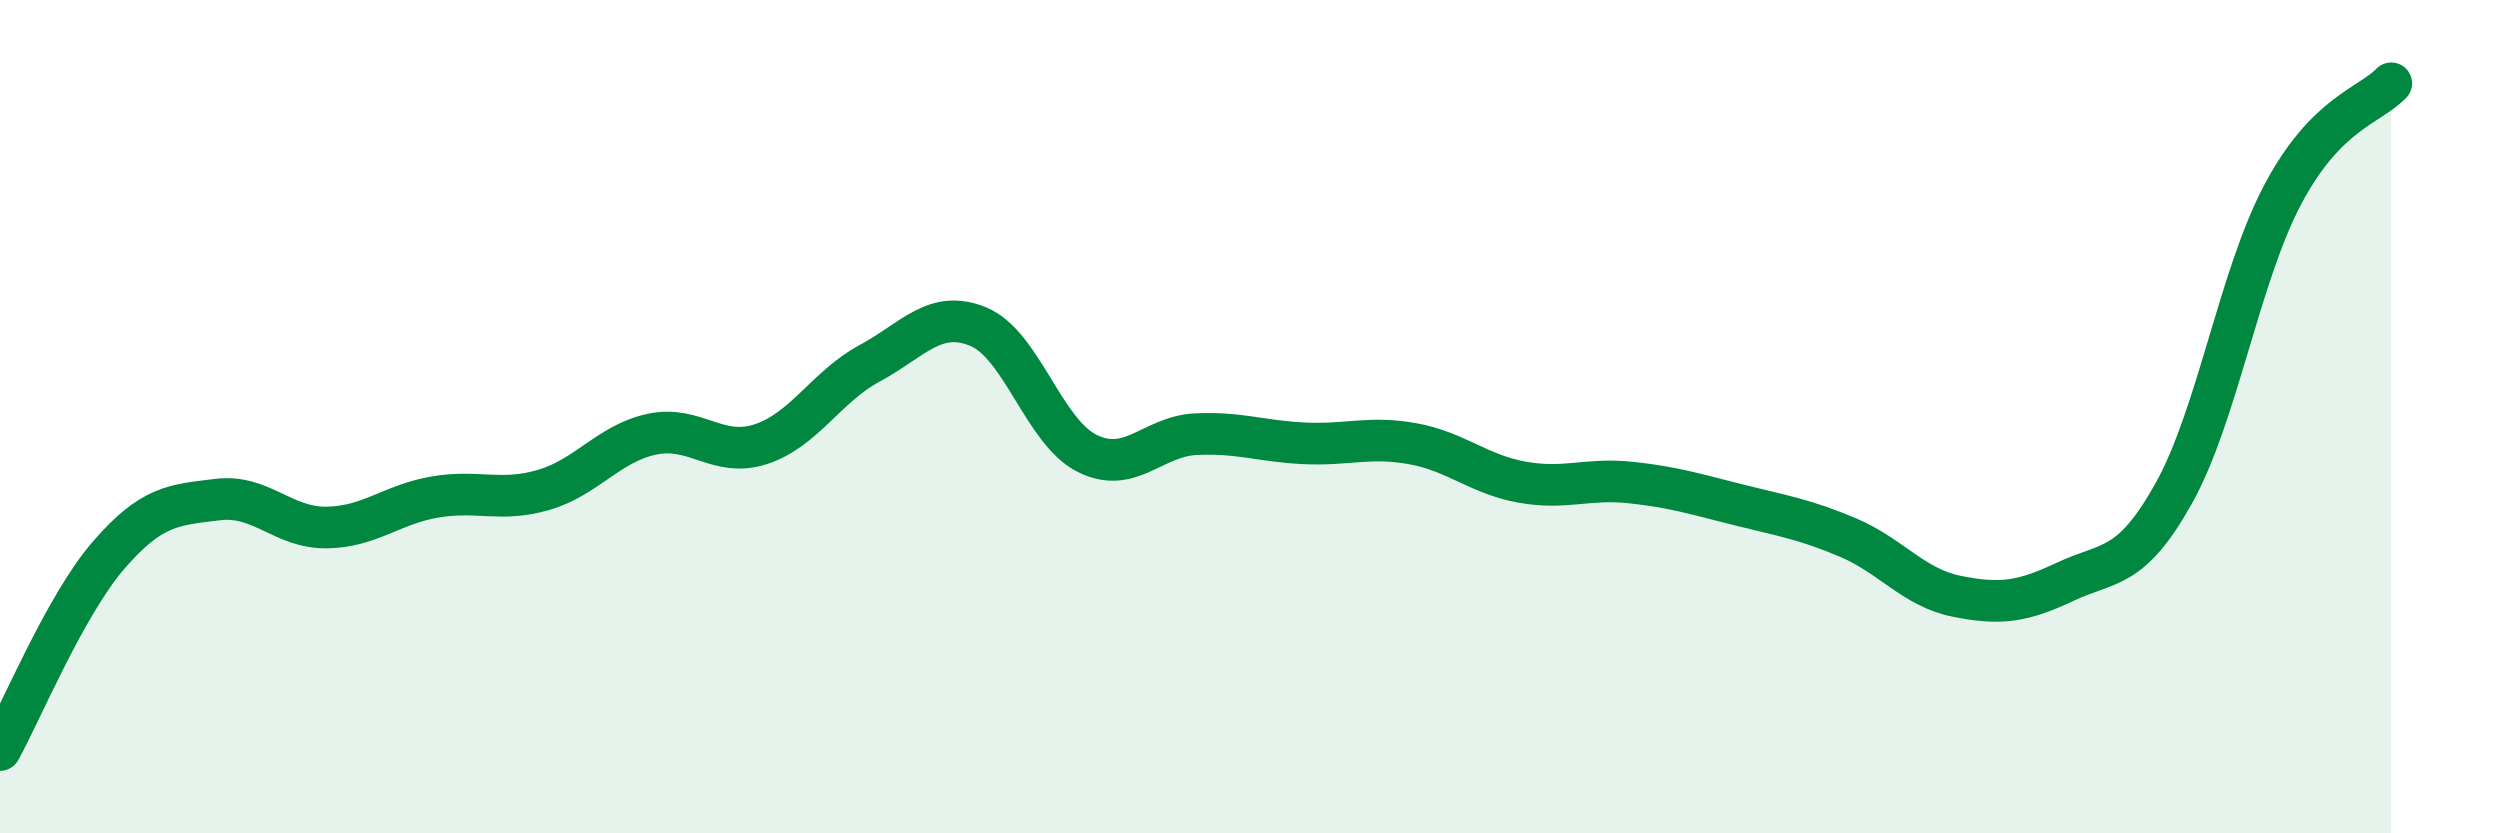 
    <svg width="60" height="20" viewBox="0 0 60 20" xmlns="http://www.w3.org/2000/svg">
      <path
        d="M 0,18 C 0.52,17.06 1.57,14.52 2.61,13.32 C 3.65,12.12 4.18,12.12 5.22,11.99 C 6.26,11.86 6.79,12.67 7.83,12.66 C 8.87,12.65 9.39,12.11 10.43,11.93 C 11.47,11.75 12,12.06 13.04,11.76 C 14.08,11.46 14.61,10.64 15.65,10.42 C 16.69,10.2 17.22,11 18.26,10.66 C 19.3,10.32 19.83,9.28 20.87,8.72 C 21.91,8.16 22.44,7.41 23.48,7.84 C 24.52,8.27 25.05,10.36 26.09,10.88 C 27.13,11.4 27.66,10.47 28.7,10.42 C 29.74,10.37 30.26,10.59 31.3,10.64 C 32.34,10.69 32.87,10.46 33.91,10.65 C 34.95,10.84 35.48,11.38 36.52,11.57 C 37.56,11.76 38.09,11.47 39.13,11.58 C 40.17,11.69 40.7,11.86 41.74,12.12 C 42.78,12.38 43.31,12.46 44.35,12.9 C 45.39,13.34 45.92,14.1 46.96,14.31 C 48,14.52 48.53,14.45 49.57,13.96 C 50.61,13.47 51.13,13.7 52.17,11.84 C 53.21,9.98 53.74,6.65 54.78,4.68 C 55.82,2.71 56.87,2.54 57.39,2L57.39 20L0 20Z"
        fill="#008740"
        opacity="0.1"
        stroke-linecap="round"
        stroke-linejoin="round"
      />
      <path
        d="M 0,18 C 0.52,17.06 1.57,14.52 2.61,13.32 C 3.65,12.12 4.18,12.12 5.22,11.99 C 6.26,11.86 6.79,12.67 7.83,12.66 C 8.87,12.65 9.39,12.11 10.43,11.93 C 11.47,11.75 12,12.06 13.04,11.76 C 14.08,11.46 14.61,10.64 15.65,10.42 C 16.69,10.2 17.22,11 18.26,10.66 C 19.3,10.32 19.83,9.28 20.87,8.72 C 21.91,8.16 22.44,7.41 23.48,7.84 C 24.52,8.27 25.05,10.36 26.09,10.88 C 27.13,11.4 27.66,10.47 28.7,10.42 C 29.74,10.37 30.26,10.59 31.3,10.64 C 32.34,10.69 32.87,10.46 33.91,10.65 C 34.95,10.84 35.48,11.38 36.52,11.57 C 37.56,11.76 38.09,11.47 39.13,11.58 C 40.17,11.69 40.7,11.86 41.74,12.12 C 42.78,12.38 43.31,12.46 44.35,12.9 C 45.39,13.34 45.92,14.1 46.96,14.31 C 48,14.52 48.53,14.45 49.57,13.96 C 50.61,13.47 51.13,13.7 52.17,11.84 C 53.21,9.98 53.74,6.65 54.78,4.68 C 55.82,2.71 56.87,2.54 57.39,2"
        stroke="#008740"
        stroke-width="1"
        fill="none"
        stroke-linecap="round"
        stroke-linejoin="round"
      />
    </svg>
  